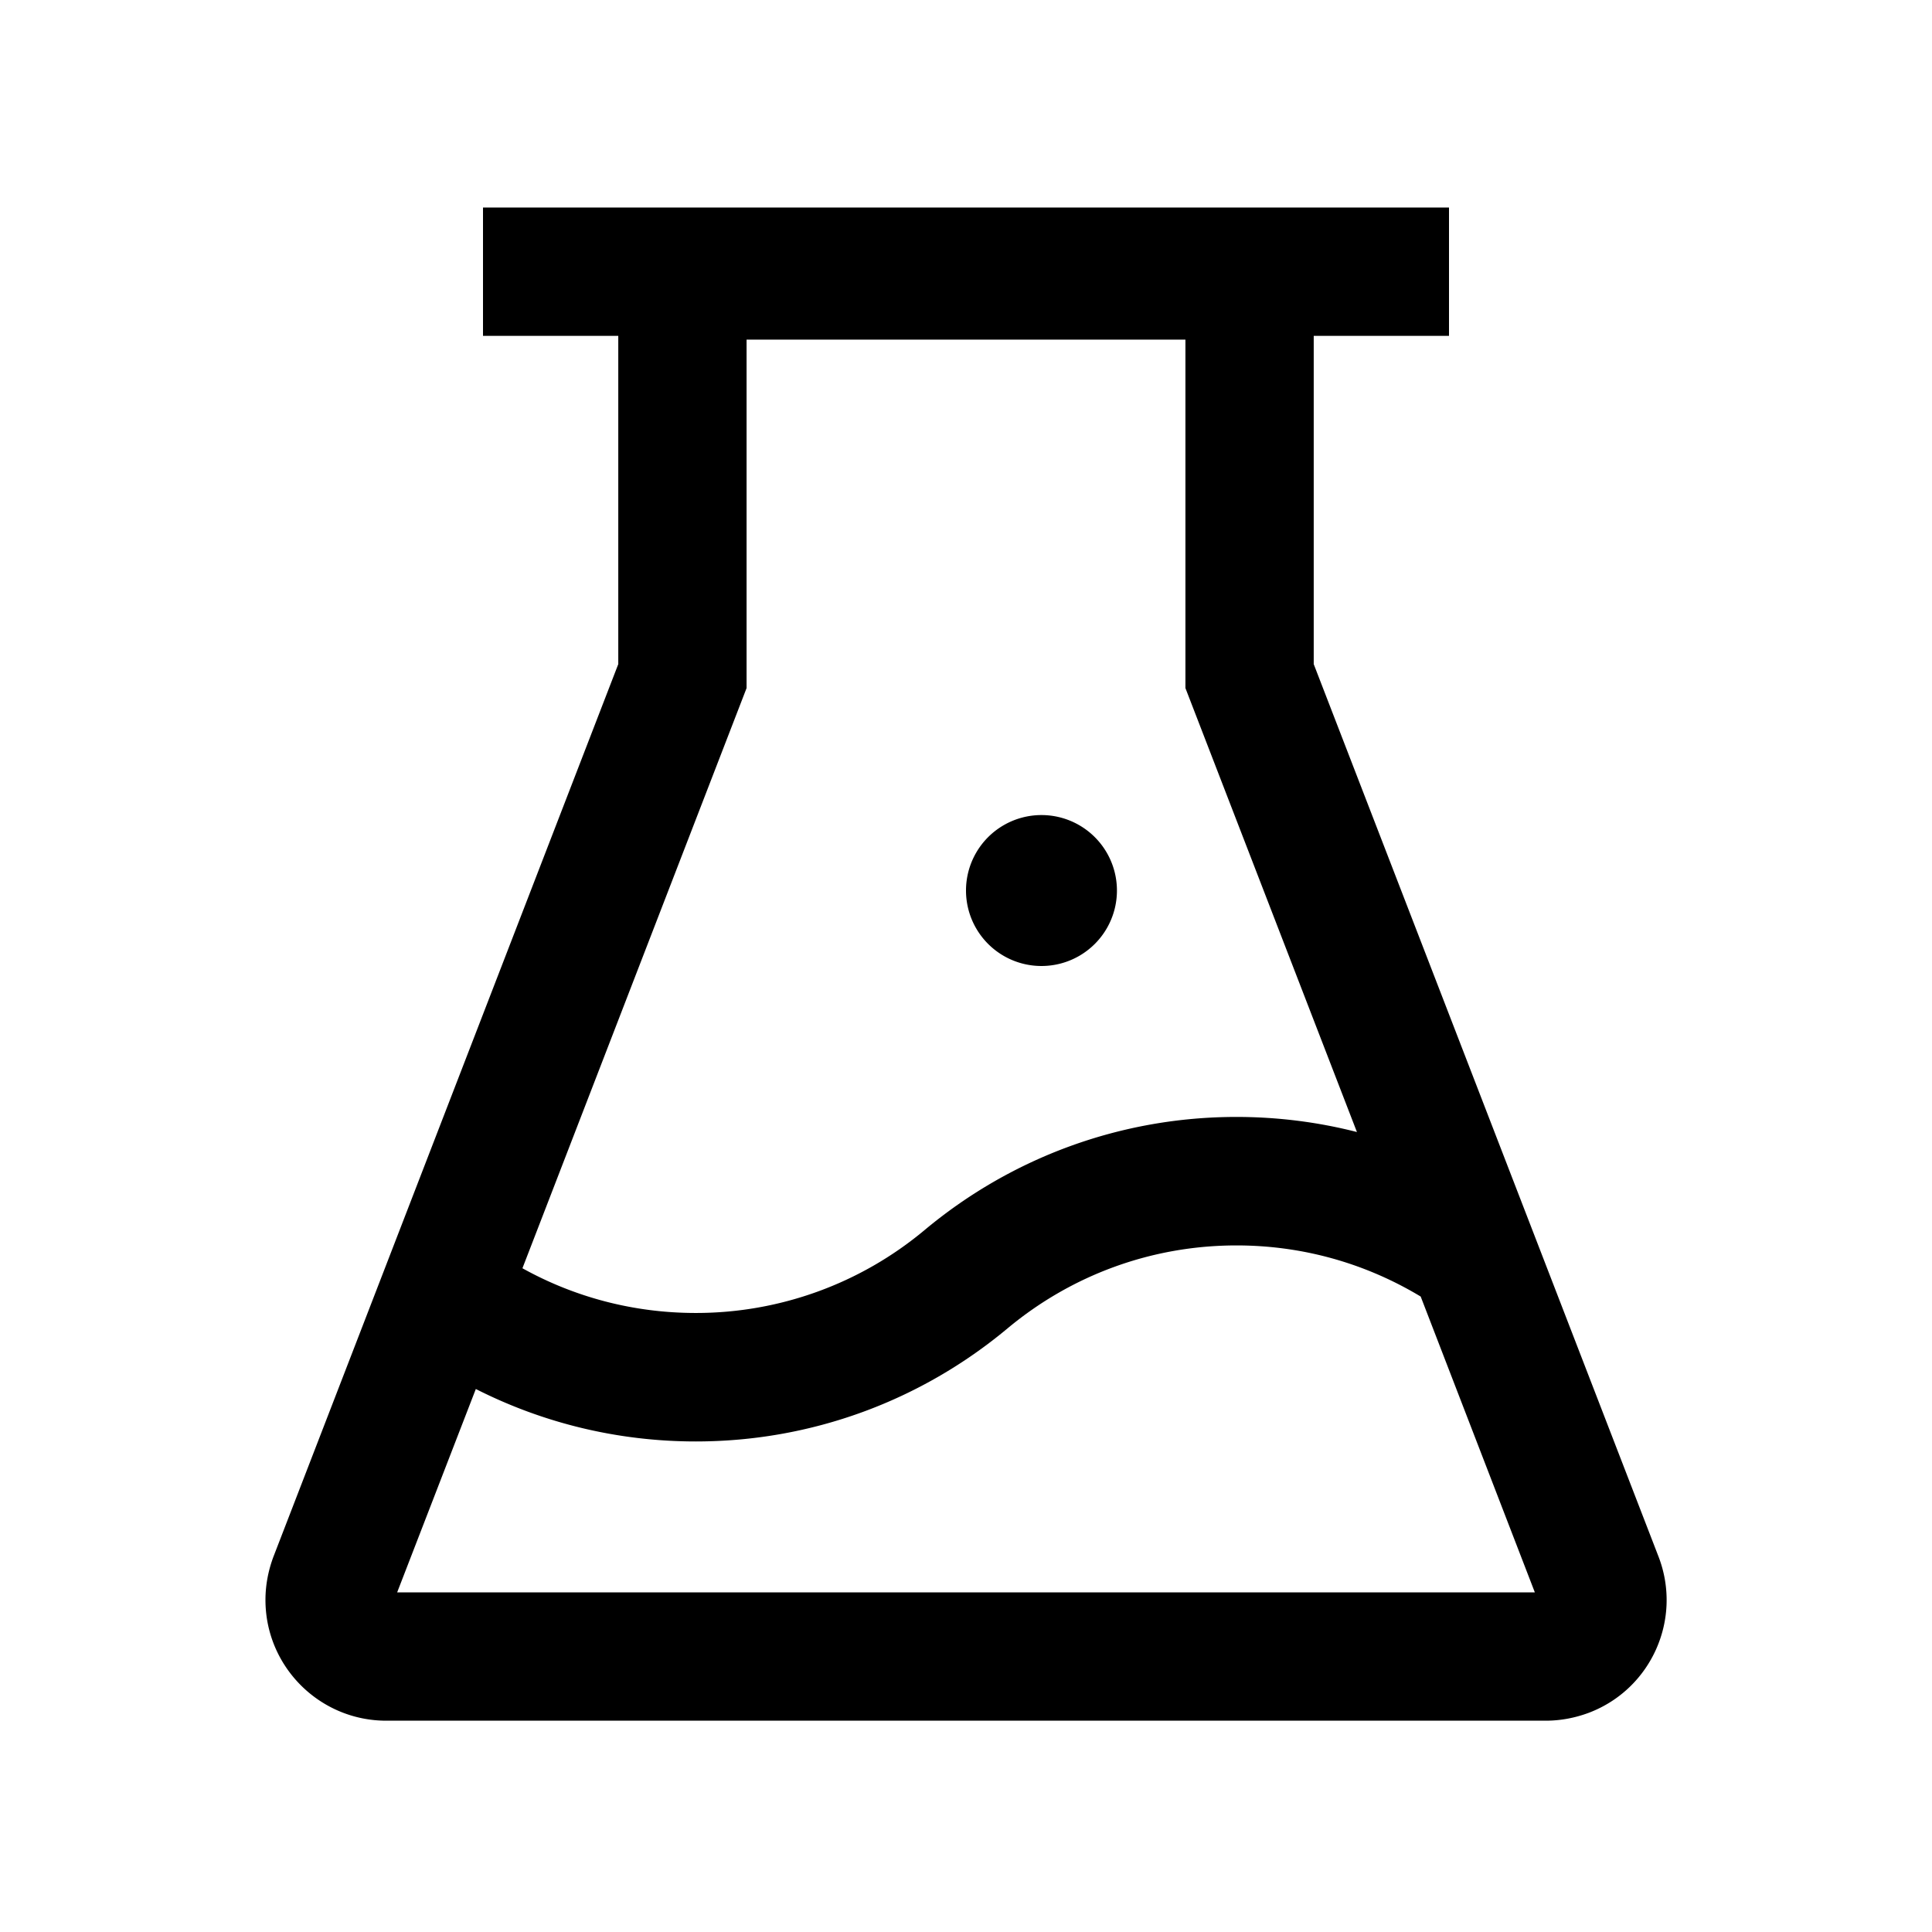 <?xml version="1.0" standalone="no"?>
<!-- Uploaded to: SVG Repo, www.svgrepo.com, Generator: SVG Repo Mixer Tools -->
<svg fill="#000000" width="800px" height="800px" viewBox="0 0 1024 1024" xmlns="http://www.w3.org/2000/svg" class="icon">
  <path d="M512 472a40 40 0 1 0 80 0 40 40 0 1 0-80 0zm367 352.9L696.3 352V178H768v-68H256v68h71.7v174L145 824.9c-2.8 7.4-4.3 15.2-4.3 23.1 0 35.3 28.7 64 64 64h614.6c7.9 0 15.7-1.5 23.1-4.3 33-12.7 49.4-49.8 36.6-82.8zM395.7 364.7V180h232.6v184.7L719.2 600c-20.7-5.3-42.1-8-63.9-8-61.2 0-119.2 21.5-165.3 60a188.78 188.78 0 0 1-121.3 43.9c-32.7 0-64.1-8.3-91.8-23.7l118.8-307.5zM210.5 844l41.7-107.8c35.7 18.1 75.4 27.8 116.6 27.8 61.2 0 119.2-21.5 165.3-60 33.9-28.2 76.3-43.9 121.3-43.9 35 0 68.4 9.5 97.6 27.1L813.5 844h-603z"/>
</svg>